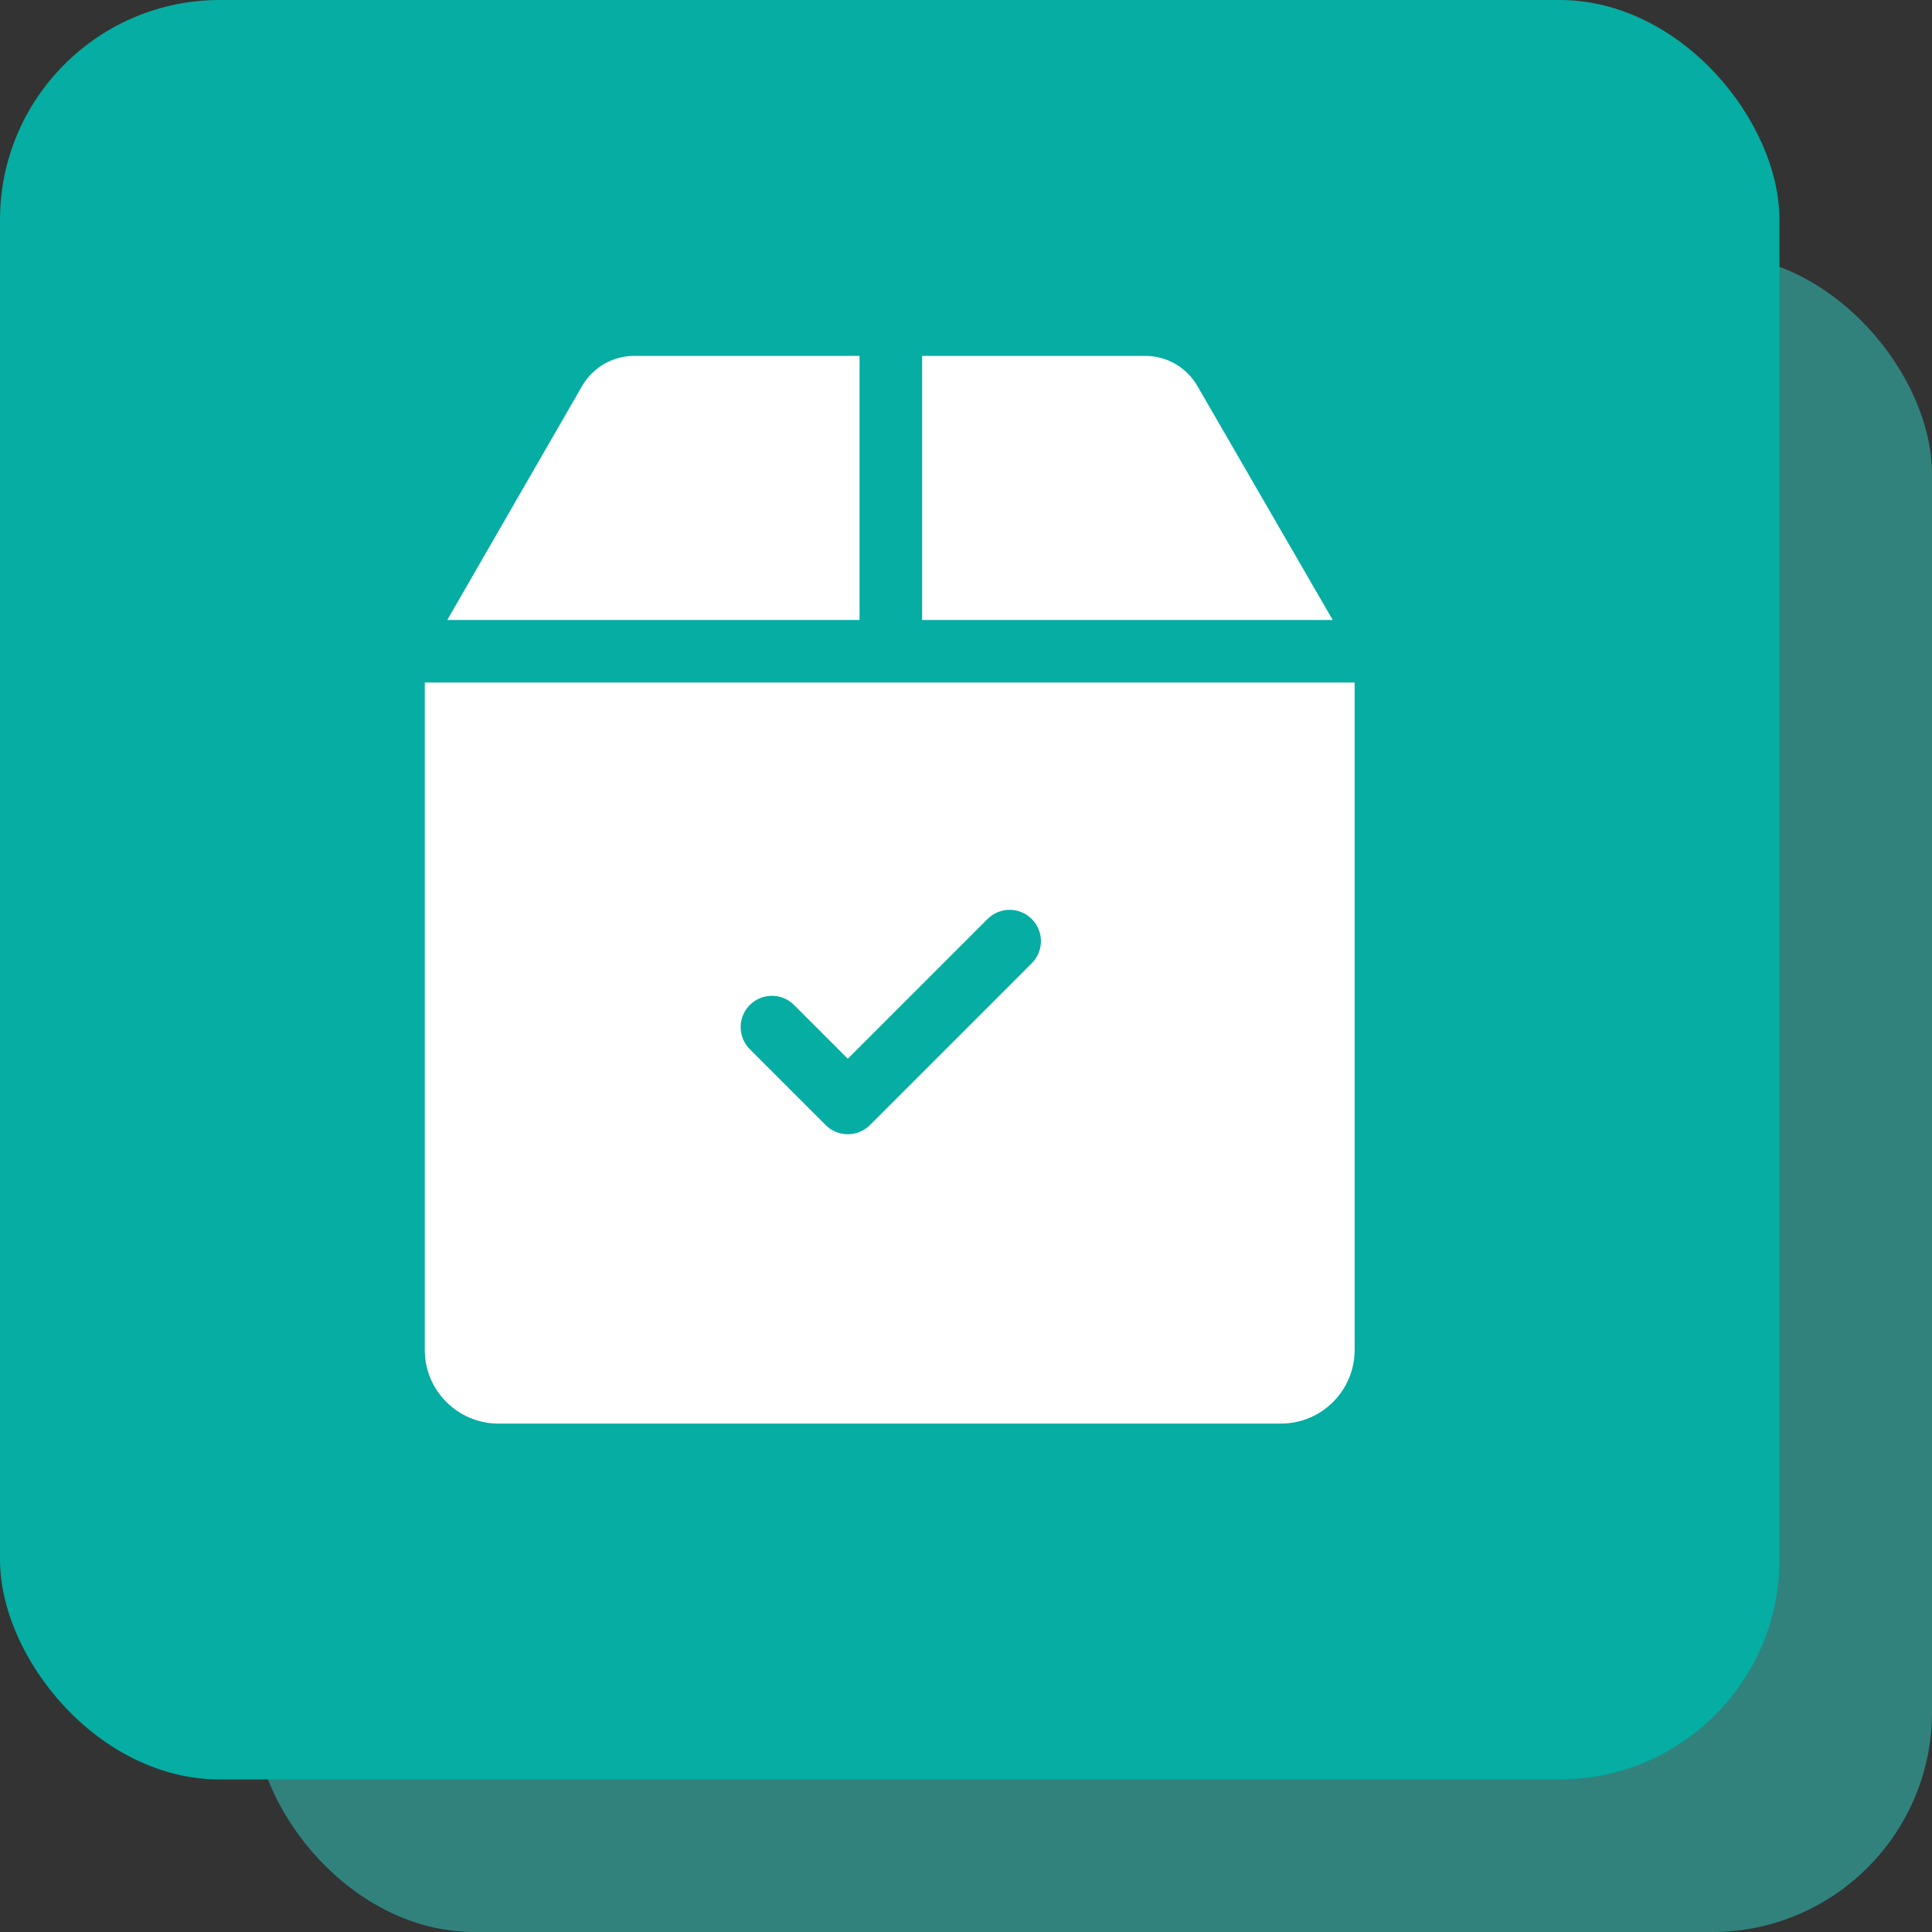 <svg width="38" height="38" viewBox="0 0 38 38" fill="none" xmlns="http://www.w3.org/2000/svg">
<rect x="0" y="0" width="38" height="38" fill="#333333" stroke="none"/>
<rect x="5" y="5" width="33" height="33" rx="4.325" fill="#31827D"/>
<rect width="35" height="35" rx="4.325" fill="#05ADA3"/>
<path d="M23.55 7.59C23.34 7.226 22.948 7 22.528 7H18.137V12.194H26.213L23.55 7.59Z" fill="white"/>
<path d="M16.906 7H12.473C12.052 7 11.661 7.226 11.45 7.591L8.797 12.194H16.906V7H16.906Z" fill="white"/>
<path d="M8.355 13.425V26.553C8.355 27.351 9.005 28 9.803 28H25.196C25.994 28 26.644 27.351 26.644 26.553V13.425H8.355ZM20.293 18.946L17.11 22.129C16.99 22.249 16.832 22.309 16.675 22.309C16.517 22.309 16.36 22.249 16.24 22.129L14.748 20.637C14.508 20.397 14.508 20.007 14.748 19.767C14.988 19.526 15.378 19.526 15.618 19.767L16.675 20.824L19.423 18.076C19.664 17.835 20.053 17.835 20.293 18.076C20.534 18.316 20.534 18.705 20.293 18.946Z" fill="white"/>
</svg>
